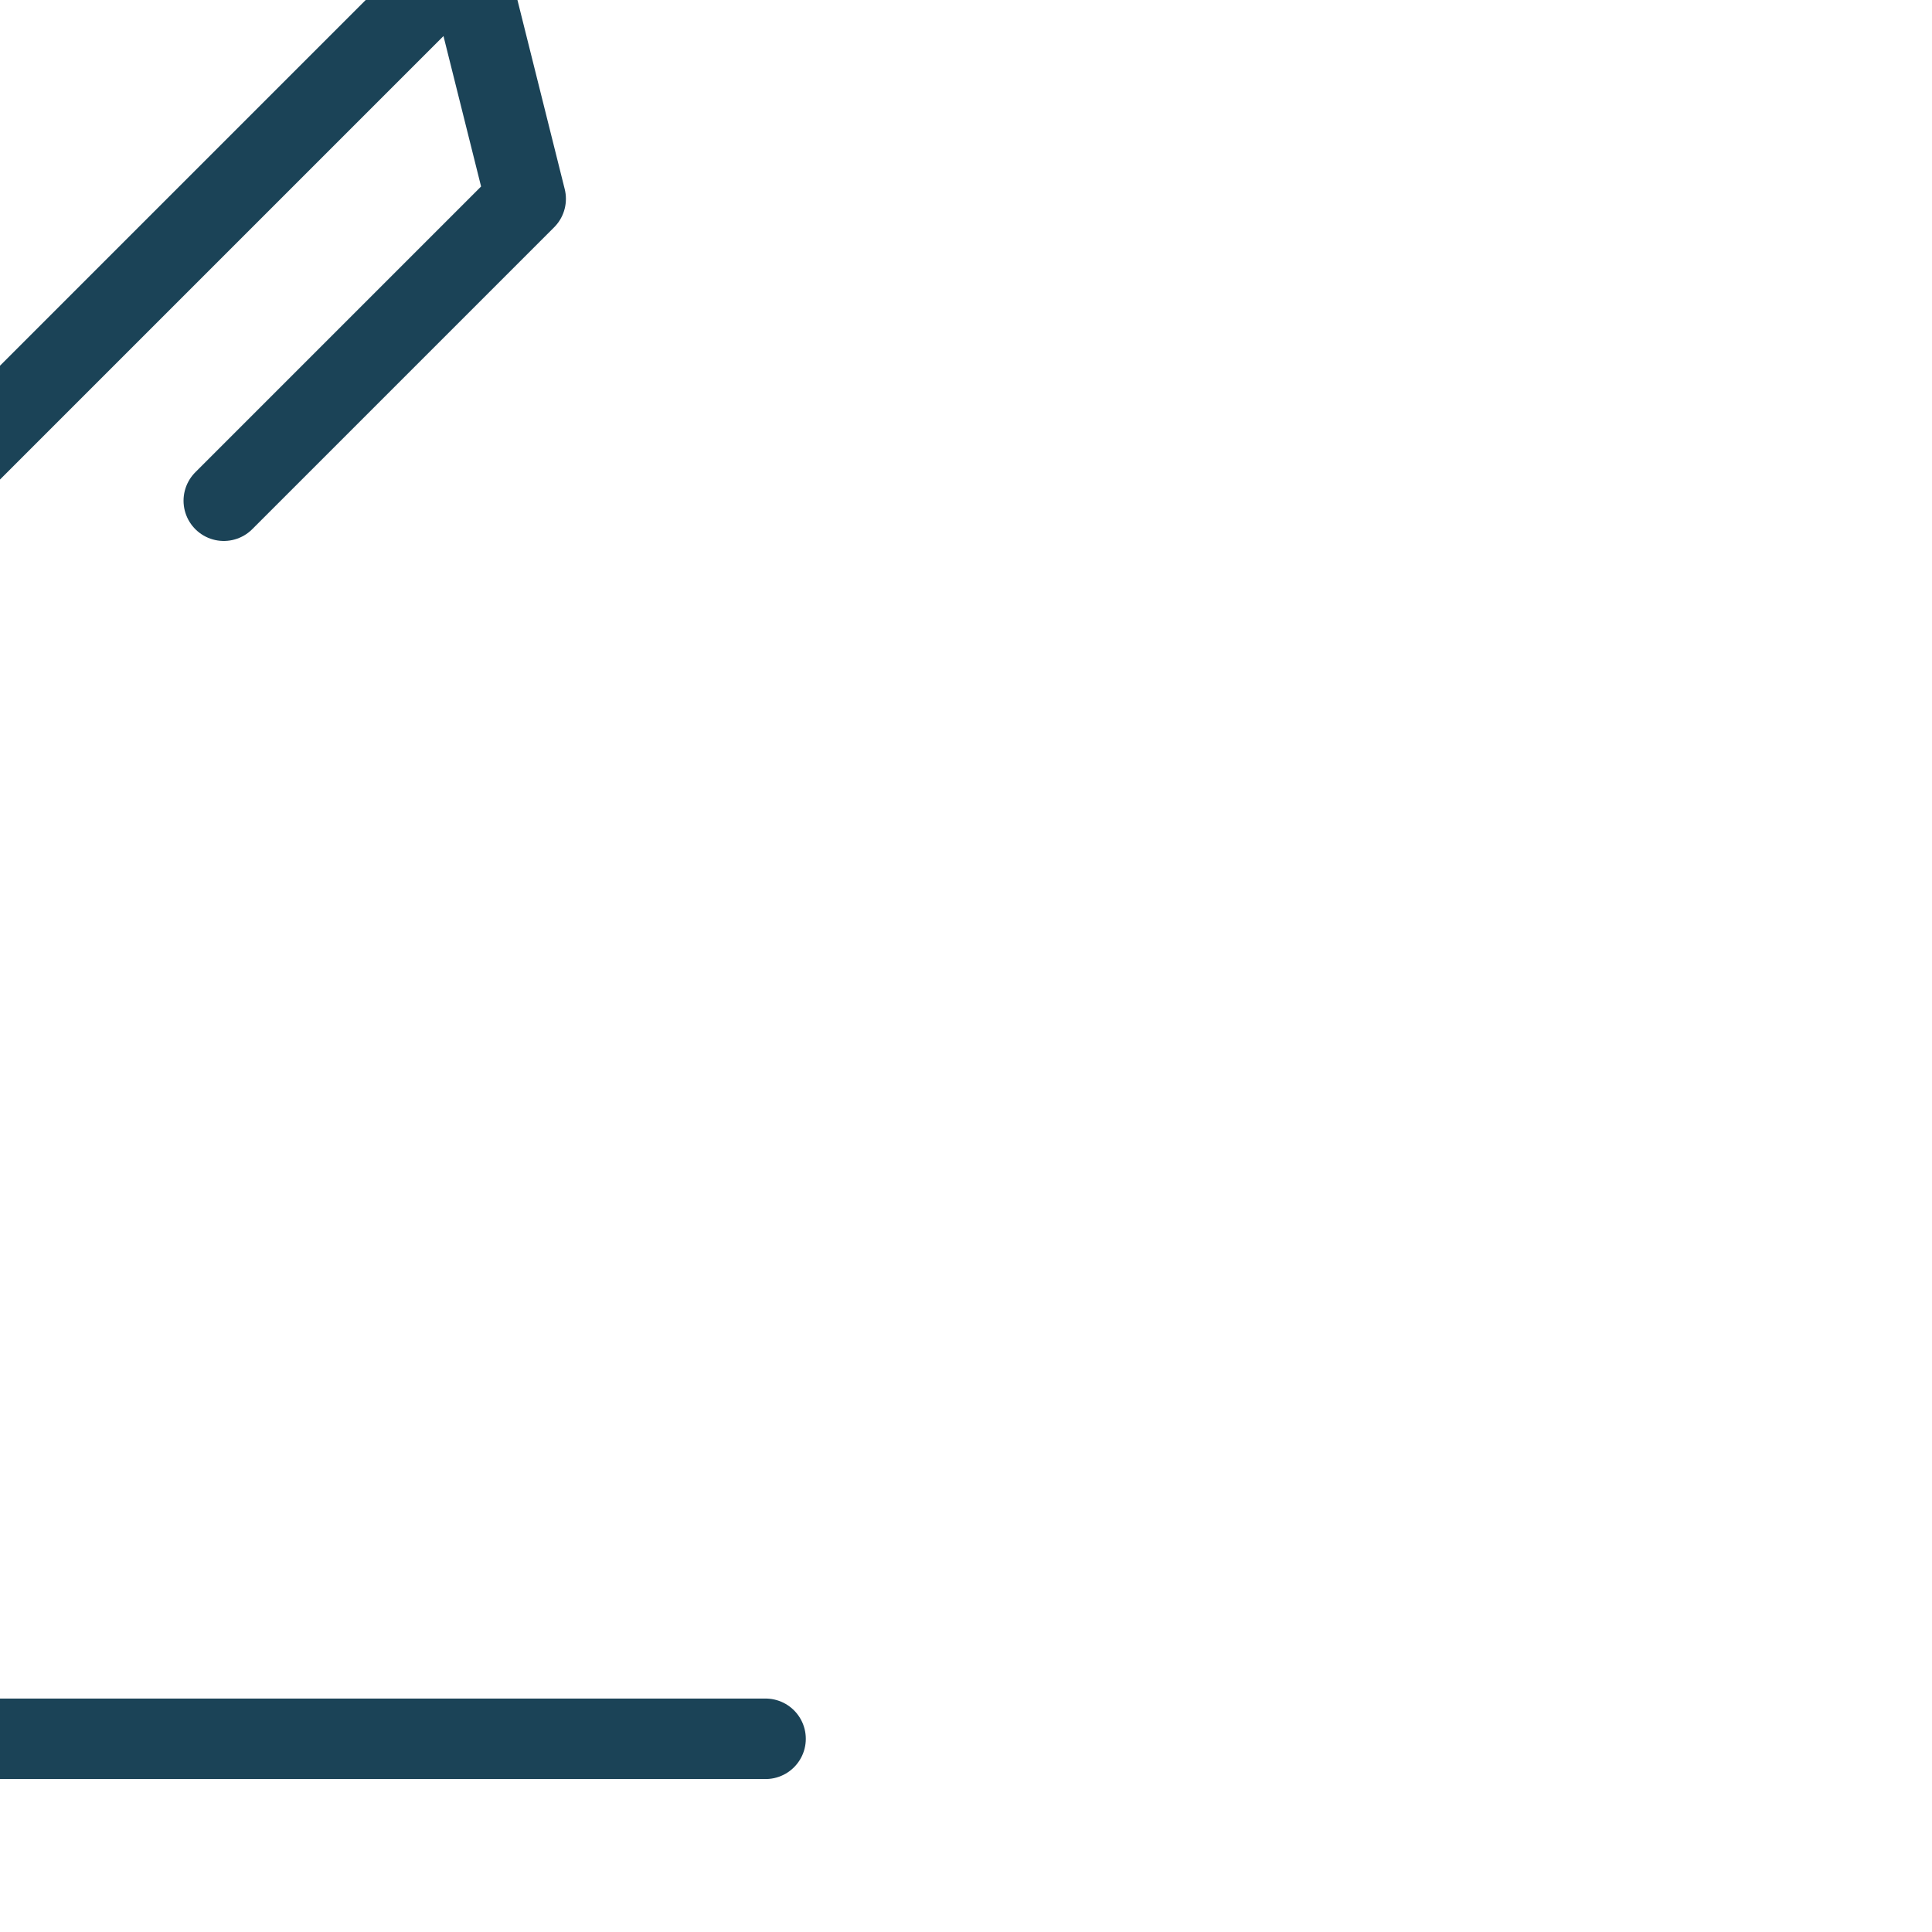 <svg xmlns="http://www.w3.org/2000/svg" xmlns:xlink="http://www.w3.org/1999/xlink" preserveAspectRatio="xMidYMid meet" width="24" height="24" viewBox="0 0 24 24" style="width:100%;height:100%"><defs><animateMotion repeatCount="indefinite" dur="3s" begin="0s" xlink:href="#_R_G_L_1_G" fill="freeze" keyTimes="0;0.006;0.128;0.344;0.45;0.583;1" path="M4.28 19.47 C4.28,19.47 4.28,19.47 4.28,19.47 C2.72,19.69 1.28,21.47 1.28,21.47 C1.28,21.47 12.89,21.47 15.72,21.47 C15.72,21.47 15.78,21.47 15.78,21.47 C15.78,21.47 11.44,15.94 4.28,19.47 C4.28,19.47 4.28,19.47 4.28,19.47 " keyPoints="0;0;0.12;0.59;0.59;1;1" keySplines="0.333 0 0.667 1;0.333 0 0.667 1;0.333 0 0.667 1;0.333 0 0.667 1;0.333 0 0.667 1;0 0 0 0" calcMode="spline"/><animateTransform repeatCount="indefinite" dur="3s" begin="0s" xlink:href="#_R_G_L_1_G" fill="freeze" attributeName="transform" from="0" to="0" type="rotate" additive="sum" keyTimes="0;0.006;0.206;0.344;0.45;0.622;1" values="0;0;0;-45;-45;0;0" keySplines="0.333 0 0.667 1;0.333 0 0.667 1;0.333 0 0.667 1;0.333 0 0.667 1;0.333 0 0.667 1;0 0 0 0" calcMode="spline"/><animateTransform repeatCount="indefinite" dur="3s" begin="0s" xlink:href="#_R_G_L_1_G" fill="freeze" attributeName="transform" from="0.848 0.848" to="0.848 0.848" type="scale" additive="sum" keyTimes="0;1" values="0.848 0.848;0.848 0.848" keySplines="0 0 1 1" calcMode="spline"/><animateTransform repeatCount="indefinite" dur="3s" begin="0s" xlink:href="#_R_G_L_1_G" fill="freeze" attributeName="transform" from="8.438 -8.5" to="8.438 -8.5" type="translate" additive="sum" keyTimes="0;1" values="8.438 -8.5;8.438 -8.5" keySplines="0 0 1 1" calcMode="spline"/><animateTransform repeatCount="indefinite" dur="3s" begin="0s" xlink:href="#_R_G_L_0_G" fill="freeze" attributeName="transform" from="0 1" to="0 1" type="scale" additive="sum" keyTimes="0;0.128;0.344;0.45;0.583;1" values="0 1;0 1;1 1;1 1;0 1;0 1" keySplines="0.167 0.167 0.833 0.833;0.167 0.167 0.833 0.833;0.167 0.167 0.833 0.833;0.167 0.167 0.833 0.833;0 0 0 0" calcMode="spline"/><animateTransform repeatCount="indefinite" dur="3s" begin="0s" xlink:href="#_R_G_L_0_G" fill="freeze" attributeName="transform" from="6.5 0" to="6.5 0" type="translate" additive="sum" keyTimes="0;1" values="6.5 0;6.5 0" keySplines="0 0 1 1" calcMode="spline"/><animate attributeType="XML" attributeName="opacity" dur="3s" from="0" to="1" xlink:href="#time_group"/></defs><g id="_R_G"><g id="_R_G_L_1_G"><path id="_R_G_L_1_G_D_0_P_0" stroke="#1b4357" stroke-linecap="round" stroke-linejoin="round" fill="none" stroke-width="1" stroke-opacity="1" d=" M-3.27 8.42 C-3.27,8.42 -8.42,3.27 -8.42,3.27  M5.78 -0.53 C5.78,-0.53 0.53,-5.78 0.53,-5.78  M5.78 -0.53 C5.78,-0.53 6.53,2.47 6.53,2.47 C6.53,2.47 2.78,6.22 2.78,6.22  M-7.72 8.47 C-7.72,8.47 -3.53,8.47 -3.53,8.47 C-3.43,8.47 -3.33,8.45 -3.24,8.41 C-3.15,8.38 -3.07,8.32 -3,8.25 C-3,8.25 8.25,-3 8.25,-3 C8.32,-3.07 8.37,-3.15 8.41,-3.24 C8.45,-3.33 8.47,-3.43 8.47,-3.53 C8.47,-3.63 8.45,-3.73 8.41,-3.82 C8.37,-3.91 8.32,-4 8.25,-4.07 C8.25,-4.07 4.07,-8.25 4.07,-8.25 C4,-8.32 3.91,-8.37 3.82,-8.41 C3.73,-8.45 3.63,-8.47 3.53,-8.47 C3.43,-8.47 3.33,-8.45 3.24,-8.41 C3.15,-8.37 3.07,-8.32 3,-8.25 C3,-8.25 -8.25,3 -8.25,3 C-8.32,3.07 -8.38,3.16 -8.41,3.25 C-8.45,3.34 -8.47,3.43 -8.47,3.53 C-8.47,3.53 -8.47,7.72 -8.47,7.72 C-8.47,7.92 -8.39,8.11 -8.25,8.25 C-8.11,8.39 -7.92,8.47 -7.72,8.47z "/></g><g id="_R_G_L_0_G" transform=" translate(3, 21.6)"><path id="_R_G_L_0_G_D_0_P_0" stroke="#1b4357" stroke-linecap="round" stroke-linejoin="round" fill="none" stroke-width="1" stroke-opacity="1" d=" M6.51 0 C6.51,0 -6.51,0 -6.51,0 "/></g></g><g id="time_group"/></svg>
